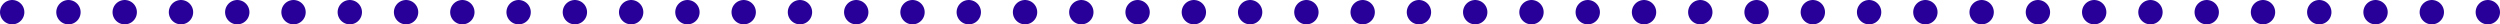 <?xml version="1.0" encoding="UTF-8"?> <svg xmlns="http://www.w3.org/2000/svg" viewBox="0 0 1436.81 14"> <defs> <style>.cls-1,.cls-2{fill:none;stroke:#280099;stroke-linecap:round;stroke-linejoin:round;stroke-width:14px;}.cls-2{stroke-dasharray:0 32.34;}</style> </defs> <g id="Layer_2" data-name="Layer 2"> <g id="Layer_1-2" data-name="Layer 1"> <line class="cls-1" x1="7" y1="7" x2="7" y2="7"></line> <line class="cls-2" x1="39.34" y1="7" x2="1413.65" y2="7"></line> <line class="cls-1" x1="1429.81" y1="7" x2="1429.81" y2="7"></line> </g> </g> </svg> 